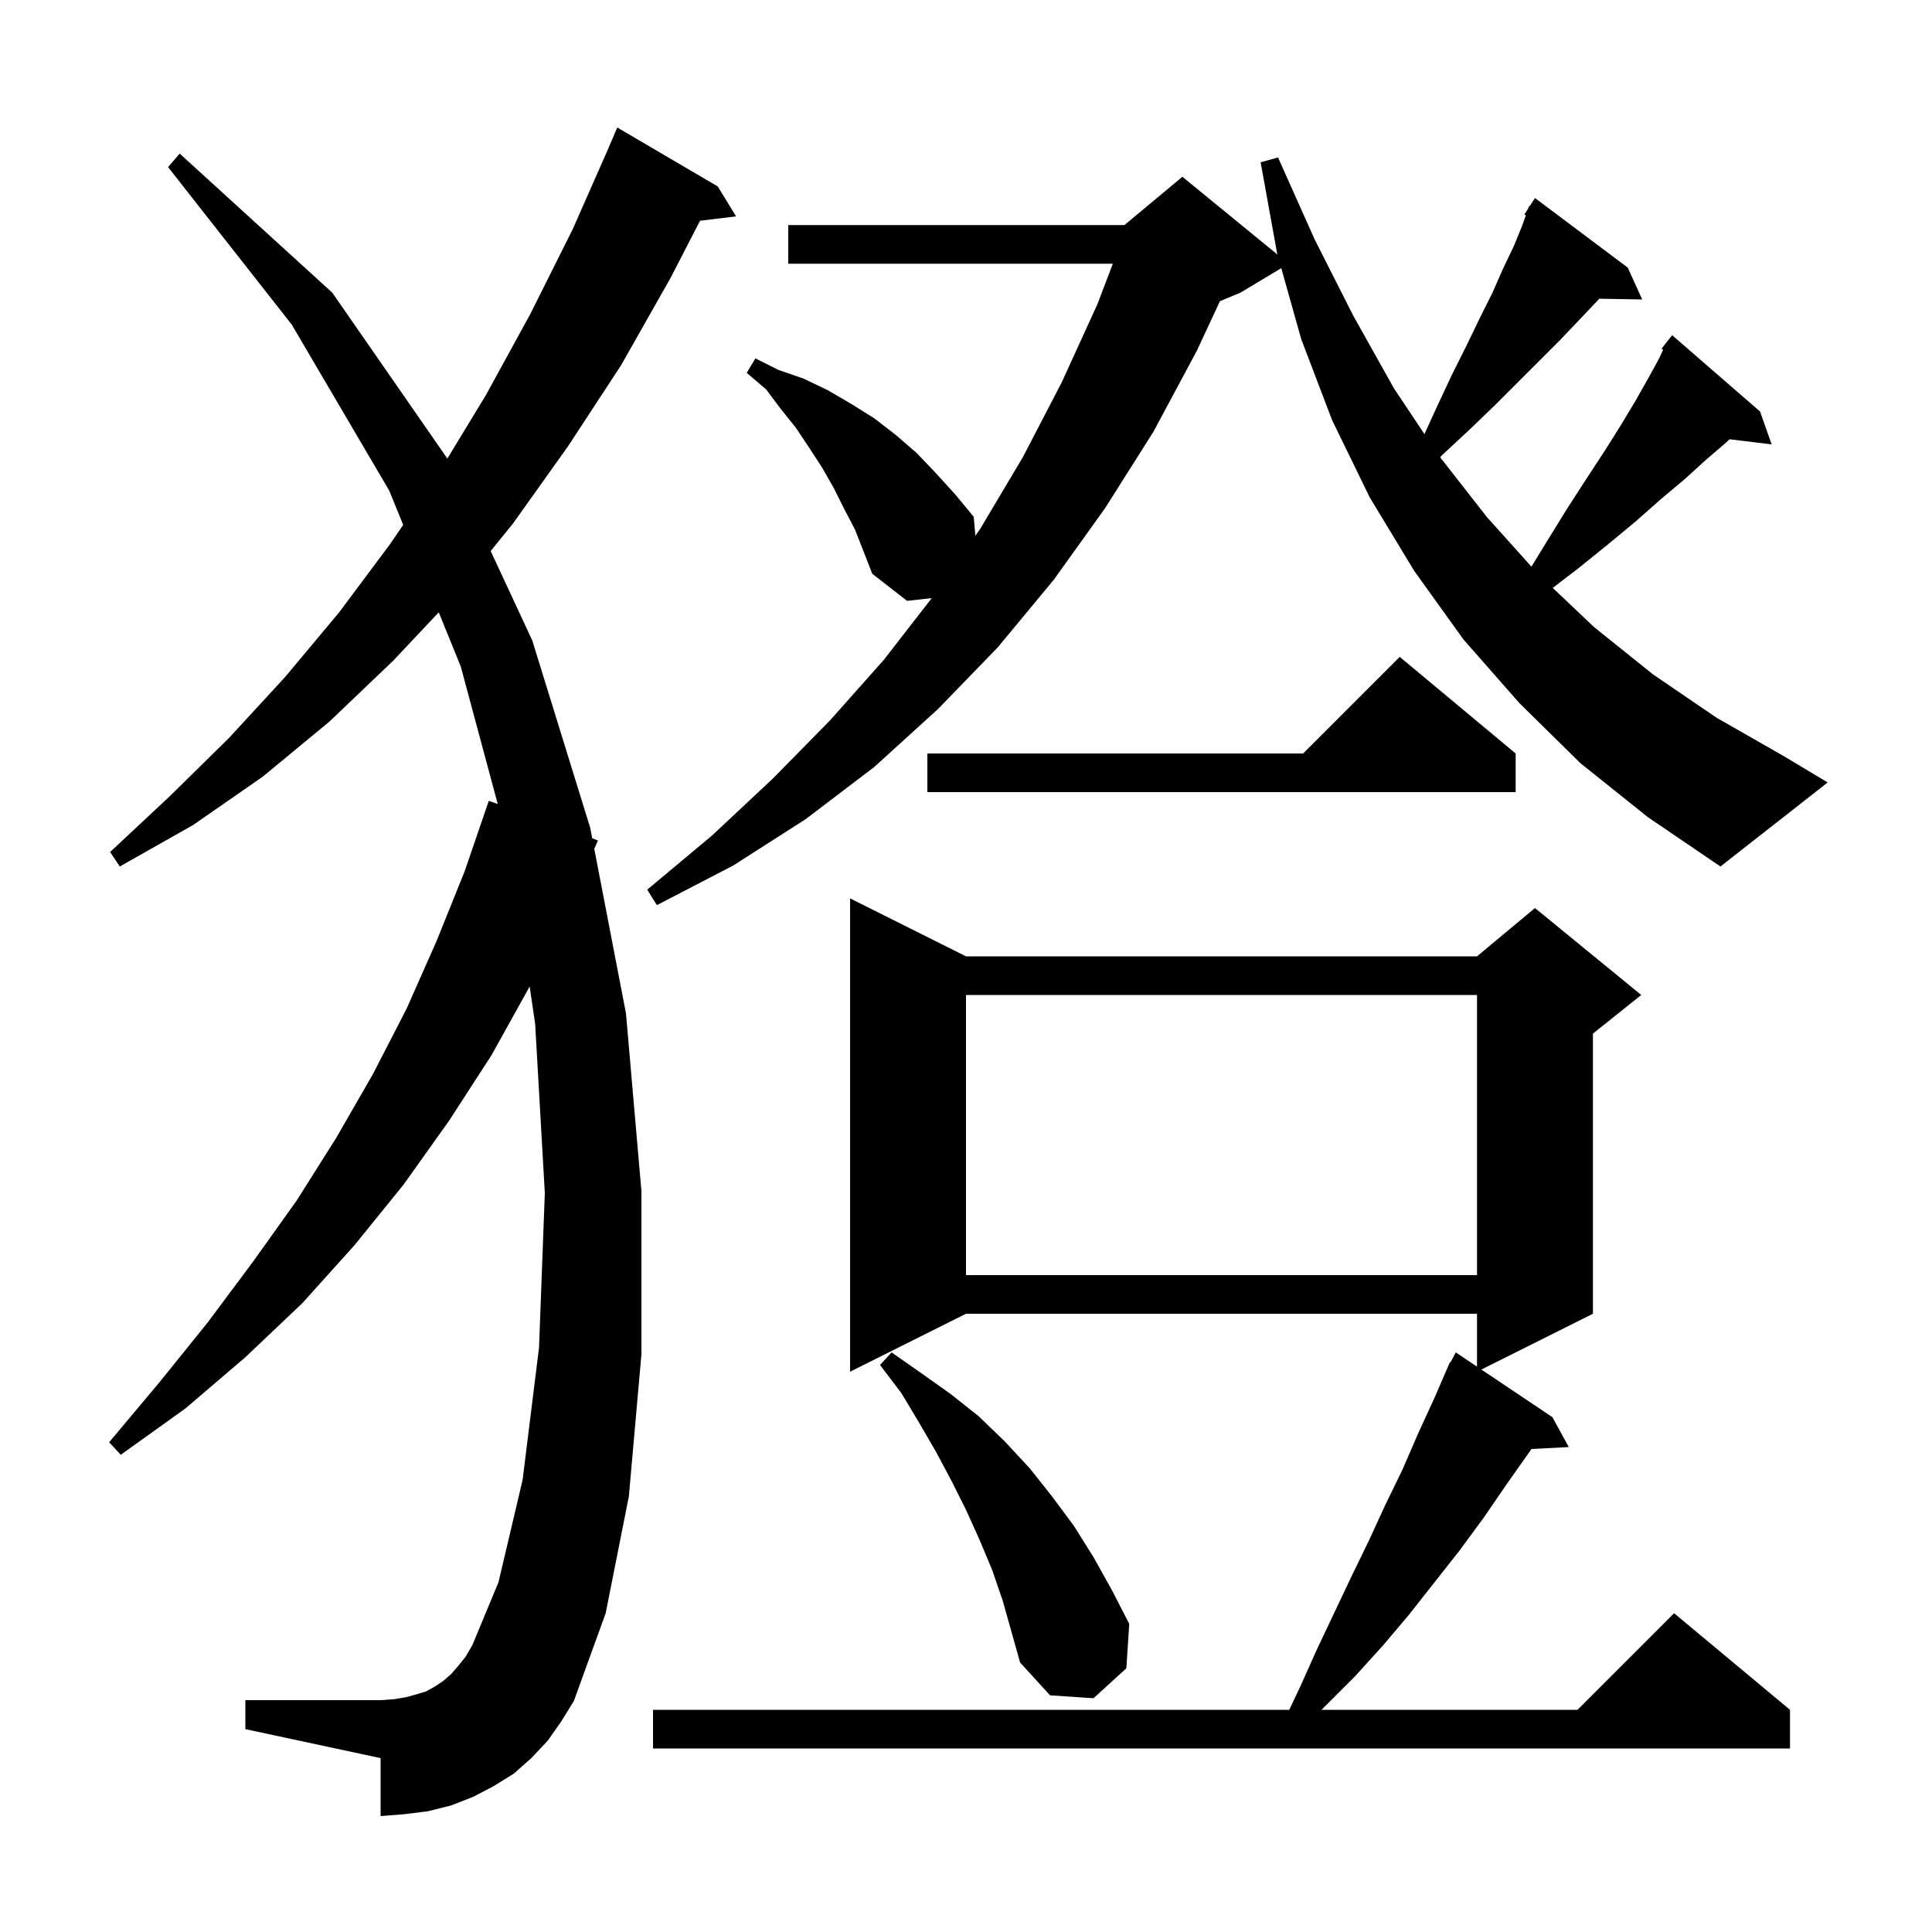 <svg xmlns="http://www.w3.org/2000/svg" xmlns:xlink="http://www.w3.org/1999/xlink" version="1.1" baseProfile="full" viewBox="0 0 200 200" width="200" height="200"><g fill="currentColor"><path d="M 100.0 99.0 L 152.9 99.0 L 158.9 94.0 L 169.9 103.0 L 164.9 107.0 L 164.9 136.0 L 153.35 141.775 L 160.7 146.7 L 162.4 149.8 L 158.531 150 L 158.4 150.2 L 156.0 153.6 L 153.6 157.1 L 151.1 160.5 L 145.9 167.1 L 143.2 170.3 L 140.3 173.5 L 136.8 177.0 L 163.3 177.0 L 173.3 167.0 L 185.3 177.0 L 185.3 181.0 L 67.6 181.0 L 67.6 177.0 L 133.463 177.0 L 134.6 174.6 L 136.3 170.8 L 139.9 163.2 L 141.7 159.5 L 143.4 155.8 L 145.2 152.1 L 146.8 148.4 L 148.5 144.7 L 149.709 141.904 L 149.7 141.9 L 149.761 141.785 L 150.1 141.0 L 150.157 141.031 L 150.7 140.0 L 152.9 141.474 L 152.9 136.0 L 100.0 136.0 L 88.0 142.0 L 88.0 93.0 Z M 56.7 180.2 L 55.0 182.0 L 53.2 183.6 L 51.1 184.9 L 49.0 186.0 L 46.7 186.9 L 44.3 187.5 L 41.9 187.8 L 39.4 188.0 L 39.4 182.0 L 25.4 179.0 L 25.4 176.0 L 39.4 176.0 L 40.8 175.9 L 42.0 175.7 L 43.1 175.4 L 44.1 175.1 L 45.0 174.6 L 45.9 174.0 L 46.7 173.3 L 47.4 172.5 L 48.2 171.5 L 48.9 170.3 L 51.6 163.8 L 54.1 153.2 L 55.8 139.5 L 56.4 123.5 L 55.4 106.0 L 54.831 102.124 L 50.9 109.2 L 46.5 116.0 L 41.8 122.6 L 36.7 128.9 L 31.3 134.9 L 25.4 140.5 L 19.2 145.8 L 12.5 150.6 L 11.3 149.3 L 16.5 143.1 L 21.5 136.9 L 26.2 130.6 L 30.7 124.3 L 34.8 117.8 L 38.6 111.2 L 42.1 104.4 L 45.2 97.4 L 48.1 90.2 L 50.6 82.9 L 51.527 83.236 L 47.7 69.0 L 45.418 63.387 L 40.7 68.4 L 34.1 74.7 L 27.2 80.4 L 20.0 85.4 L 12.4 89.7 L 11.4 88.2 L 17.6 82.4 L 23.7 76.4 L 29.5 70.1 L 35.1 63.4 L 40.4 56.3 L 41.737 54.334 L 40.3 50.8 L 30.2 33.6 L 17.4 17.3 L 18.6 15.9 L 34.4 30.3 L 46.309 47.469 L 50.3 40.9 L 54.9 32.5 L 59.3 23.7 L 63.003 15.301 L 63.0 15.3 L 63.9 13.2 L 74.3 19.3 L 76.2 22.4 L 72.469 22.85 L 69.4 28.8 L 64.3 37.8 L 58.8 46.2 L 53.1 54.2 L 50.794 57.044 L 55.1 66.3 L 61.1 85.7 L 61.309 86.786 L 61.9 87.0 L 61.519 87.876 L 64.8 104.9 L 66.4 123.3 L 66.4 140.2 L 65.1 154.9 L 62.7 167.0 L 59.4 176.1 L 58.1 178.2 Z M 102.7 162.5 L 101.4 159.4 L 100.0 156.3 L 98.5 153.3 L 96.9 150.3 L 95.1 147.2 L 93.3 144.2 L 91.1 141.3 L 92.3 140.0 L 95.3 142.1 L 98.4 144.3 L 101.3 146.6 L 104.0 149.2 L 106.6 152.0 L 108.9 154.9 L 111.2 158.0 L 113.2 161.2 L 115.1 164.6 L 116.9 168.1 L 116.6 172.7 L 113.2 175.8 L 108.7 175.5 L 105.6 172.1 L 103.8 165.7 Z M 100.0 103.0 L 100.0 132.0 L 152.9 132.0 L 152.9 103.0 Z M 163.6 79.0 L 157.3 72.8 L 151.5 66.2 L 146.4 59.1 L 141.8 51.5 L 137.9 43.5 L 134.7 35.1 L 132.637 27.757 L 128.4 30.3 L 126.285 31.181 L 123.9 36.3 L 119.4 44.7 L 114.4 52.6 L 109.1 60.0 L 103.3 67.0 L 97.1 73.4 L 90.5 79.4 L 83.4 84.8 L 75.9 89.6 L 68.0 93.7 L 67.0 92.1 L 73.7 86.5 L 80.0 80.6 L 85.9 74.6 L 91.5 68.3 L 96.455 61.916 L 93.9 62.2 L 90.3 59.4 L 88.5 54.8 L 87.4 52.7 L 86.3 50.5 L 85.1 48.4 L 83.8 46.4 L 82.4 44.3 L 80.8 42.3 L 79.3 40.3 L 77.3 38.6 L 78.2 37.1 L 80.6 38.3 L 83.2 39.2 L 85.7 40.4 L 88.1 41.8 L 90.5 43.3 L 92.7 45.0 L 94.9 46.9 L 96.9 49.0 L 98.9 51.2 L 100.8 53.5 L 100.971 55.461 L 101.5 54.7 L 105.9 47.3 L 109.9 39.6 L 113.6 31.5 L 115.2 27.3 L 81.6 27.3 L 81.6 23.3 L 116.4 23.3 L 122.4 18.3 L 132.243 26.353 L 132.2 26.2 L 130.5 16.8 L 132.3 16.3 L 136.1 24.8 L 140.1 32.7 L 144.3 40.2 L 147.458 44.936 L 148.8 42.0 L 150.3 38.8 L 151.8 35.8 L 153.2 32.9 L 154.5 30.3 L 155.6 27.8 L 156.7 25.5 L 157.6 23.3 L 157.957 22.281 L 157.8 22.2 L 158.203 21.577 L 158.3 21.3 L 158.359 21.337 L 158.9 20.5 L 168.5 27.7 L 170.0 31.0 L 165.561 30.923 L 165.3 31.2 L 163.5 33.1 L 161.5 35.2 L 154.7 42.0 L 152.1 44.5 L 149.3 47.1 L 149.083 47.334 L 153.9 53.5 L 158.535 58.66 L 160.1 56.1 L 162.2 52.7 L 164.2 49.6 L 166.1 46.7 L 167.8 44.0 L 169.3 41.5 L 170.6 39.2 L 171.7 37.2 L 172.17 36.208 L 172.0 36.1 L 172.557 35.392 L 172.6 35.3 L 172.618 35.314 L 173.1 34.7 L 182.2 42.6 L 183.4 46.0 L 179.045 45.474 L 178.7 45.8 L 176.6 47.6 L 174.4 49.6 L 171.9 51.7 L 169.3 54.0 L 166.4 56.4 L 163.3 58.9 L 160.738 60.859 L 165.0 64.9 L 171.1 69.8 L 177.7 74.3 L 184.7 78.3 L 189.2 81.0 L 178.1 89.7 L 170.6 84.6 Z M 156.9 78.0 L 156.9 82.0 L 96.0 82.0 L 96.0 78.0 L 134.9 78.0 L 144.9 68.0 Z "/></g></svg>